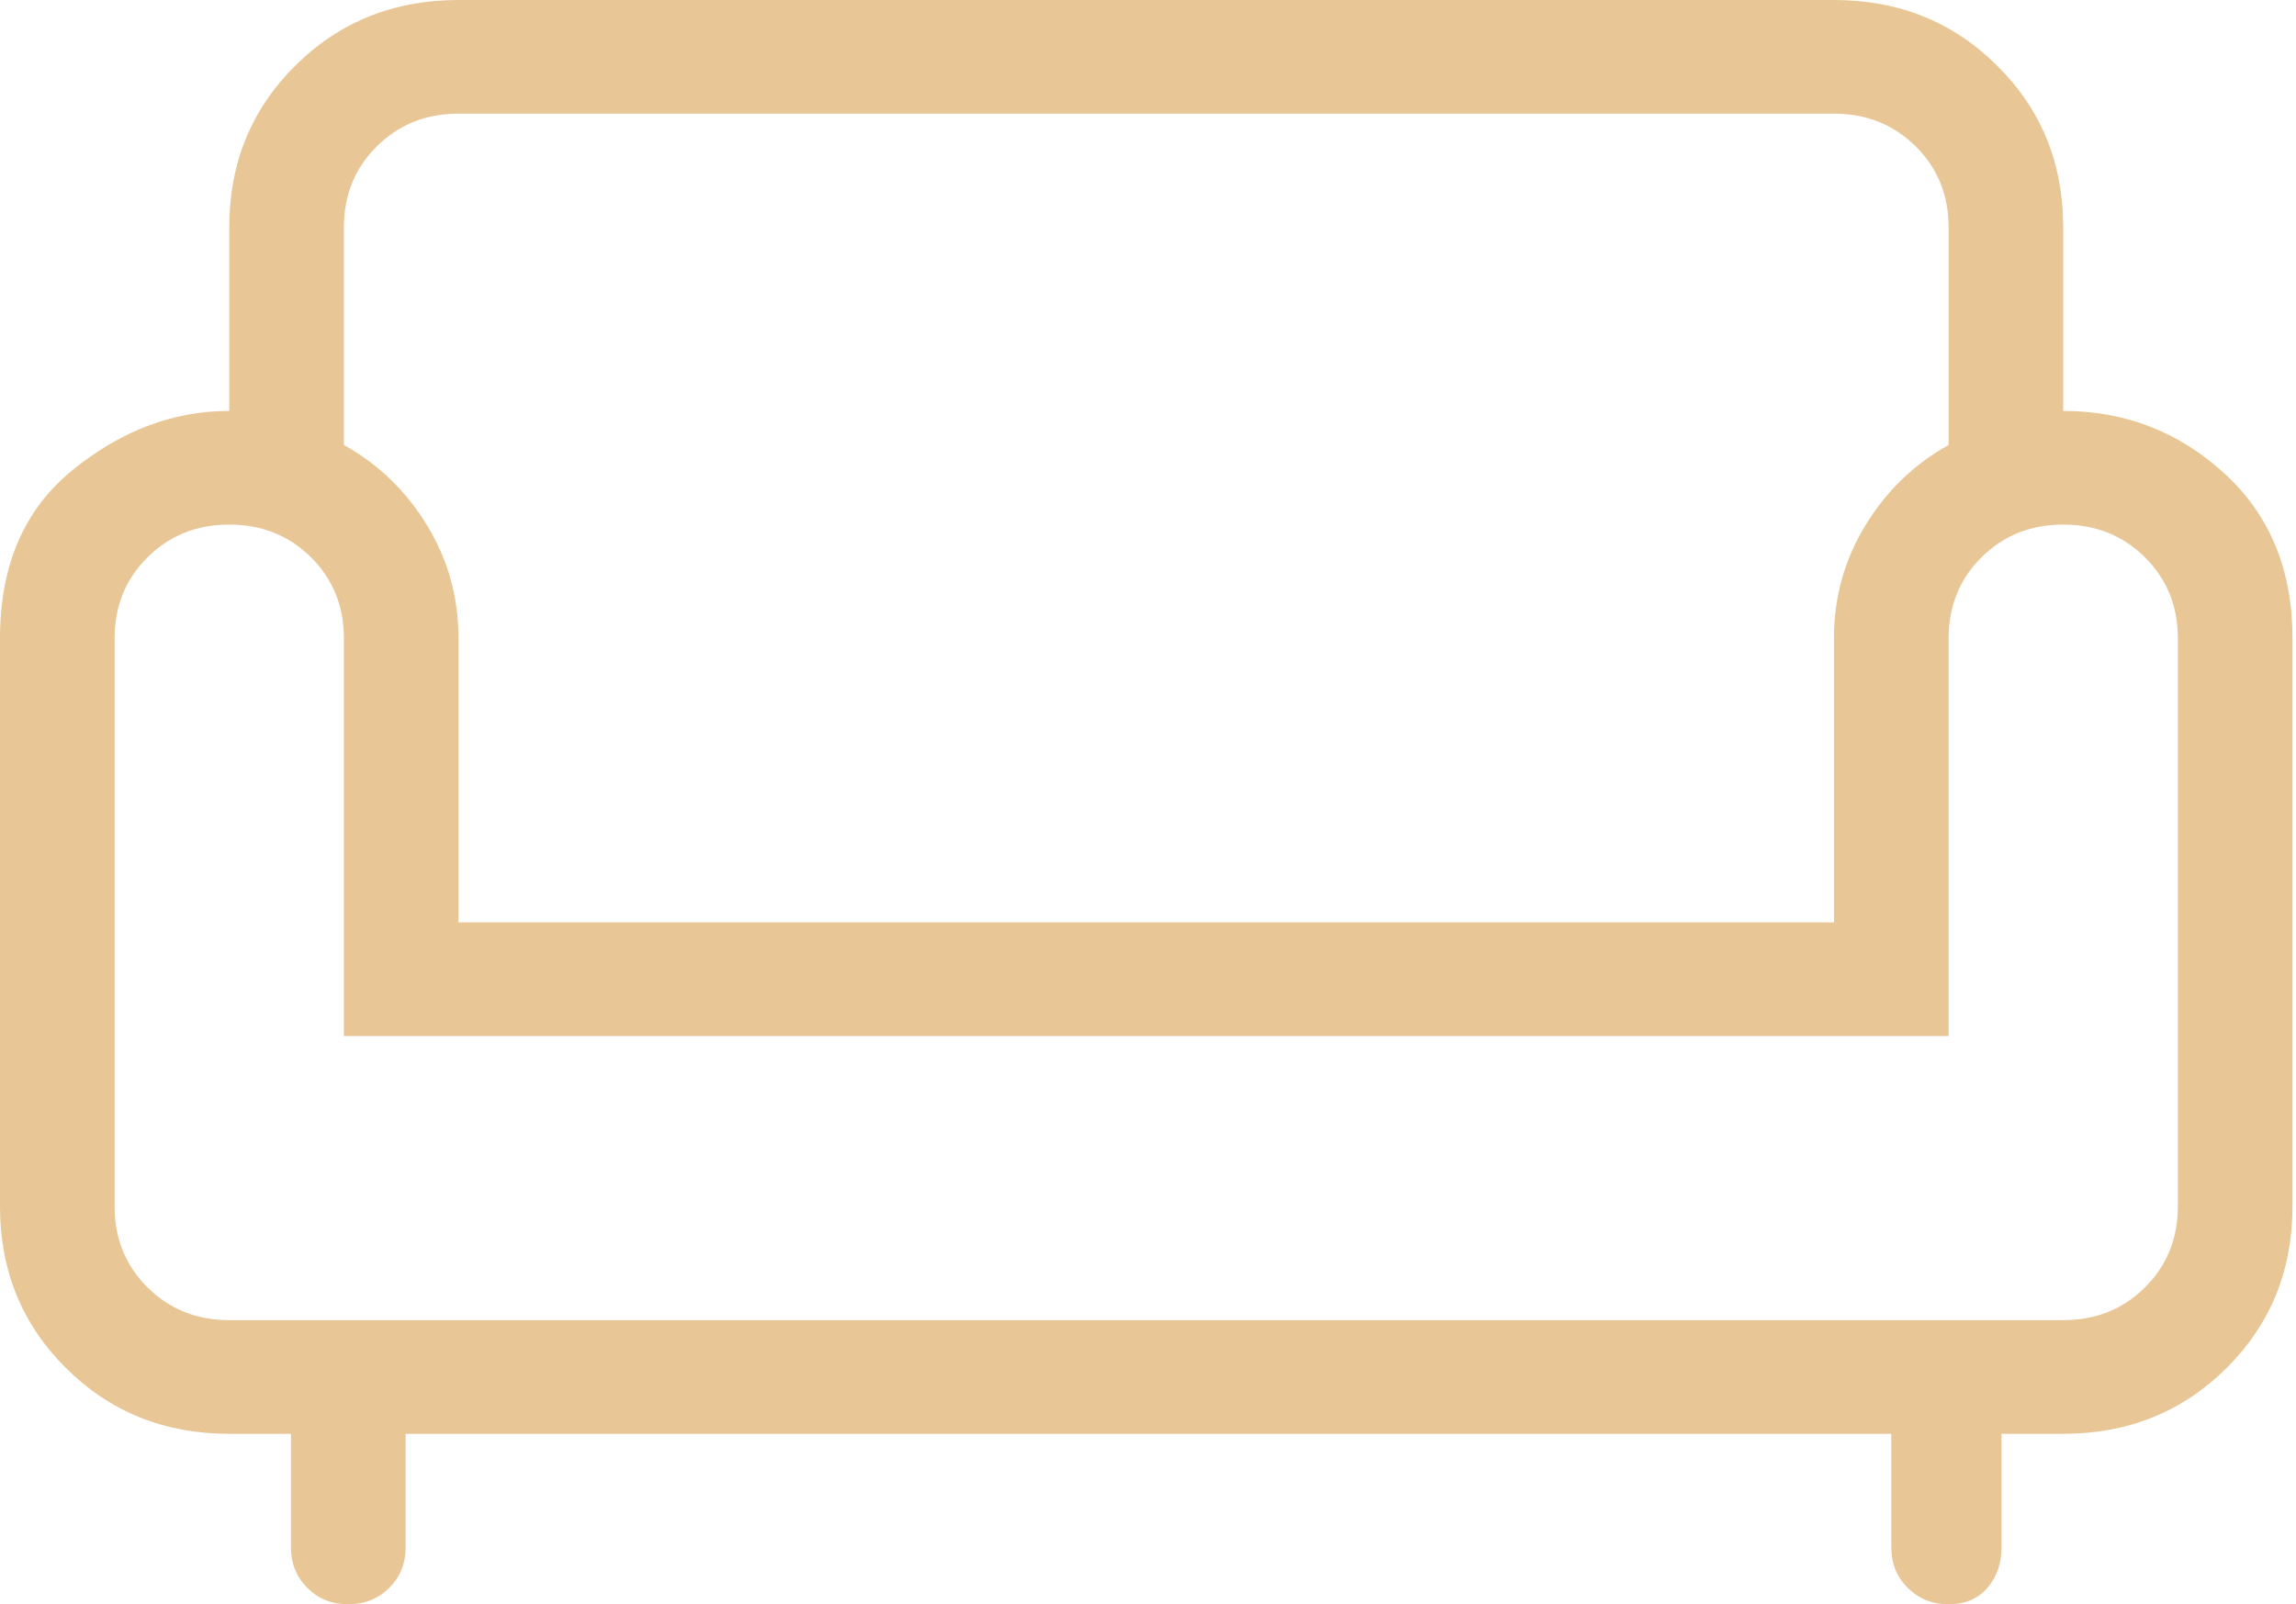 <?xml version="1.0" encoding="UTF-8"?>
<svg xmlns="http://www.w3.org/2000/svg" width="93" height="65" viewBox="0 0 93 65" fill="none">
  <path d="M14.104 65C13.445 65 12.894 64.779 12.451 64.338C12.008 63.897 11.786 63.35 11.786 62.698V58.093H9.286C6.666 58.093 4.464 57.207 2.679 55.436C0.893 53.664 0 51.48 0 48.883V25.859C0 22.906 0.982 20.633 2.946 19.04C4.911 17.446 7.024 16.649 9.286 16.649V9.21C9.286 6.612 10.179 4.428 11.965 2.657C13.75 0.886 15.952 0 18.571 0H74.286C76.905 0 79.107 0.886 80.892 2.657C82.678 4.428 83.571 6.612 83.571 9.21V16.649C86.072 16.649 88.244 17.49 90.089 19.172C91.934 20.855 92.857 23.083 92.857 25.859V48.883C92.857 51.48 91.964 53.664 90.178 55.436C88.393 57.207 86.191 58.093 83.571 58.093H81.071V62.698C81.071 63.35 80.879 63.897 80.496 64.338C80.112 64.779 79.591 65 78.932 65C78.273 65 77.721 64.779 77.276 64.338C76.83 63.897 76.607 63.35 76.607 62.698V58.093H16.429V62.698C16.429 63.352 16.206 63.9 15.76 64.34C15.315 64.78 14.762 65 14.104 65ZM9.286 53.488H83.571C84.887 53.488 85.99 53.047 86.879 52.164C87.769 51.281 88.214 50.188 88.214 48.883V25.859C88.214 24.554 87.769 23.46 86.879 22.578C85.99 21.695 84.887 21.254 83.571 21.254C82.256 21.254 81.153 21.695 80.263 22.578C79.374 23.46 78.929 24.554 78.929 25.859V41.976H13.929V25.859C13.929 24.554 13.484 23.46 12.594 22.578C11.704 21.695 10.601 21.254 9.286 21.254C7.97 21.254 6.868 21.695 5.978 22.578C5.088 23.46 4.643 24.554 4.643 25.859V48.883C4.643 50.188 5.088 51.281 5.978 52.164C6.868 53.047 7.97 53.488 9.286 53.488ZM18.571 37.371H74.286V25.859C74.286 24.199 74.711 22.673 75.562 21.28C76.414 19.887 77.536 18.803 78.929 18.03V9.21C78.929 7.905 78.484 6.811 77.594 5.929C76.704 5.046 75.601 4.605 74.286 4.605H18.571C17.256 4.605 16.153 5.046 15.263 5.929C14.373 6.811 13.929 7.905 13.929 9.21V18.03C15.321 18.803 16.444 19.887 17.295 21.28C18.146 22.673 18.571 24.199 18.571 25.859V37.371Z" fill="#E8C695"></path>
</svg>
